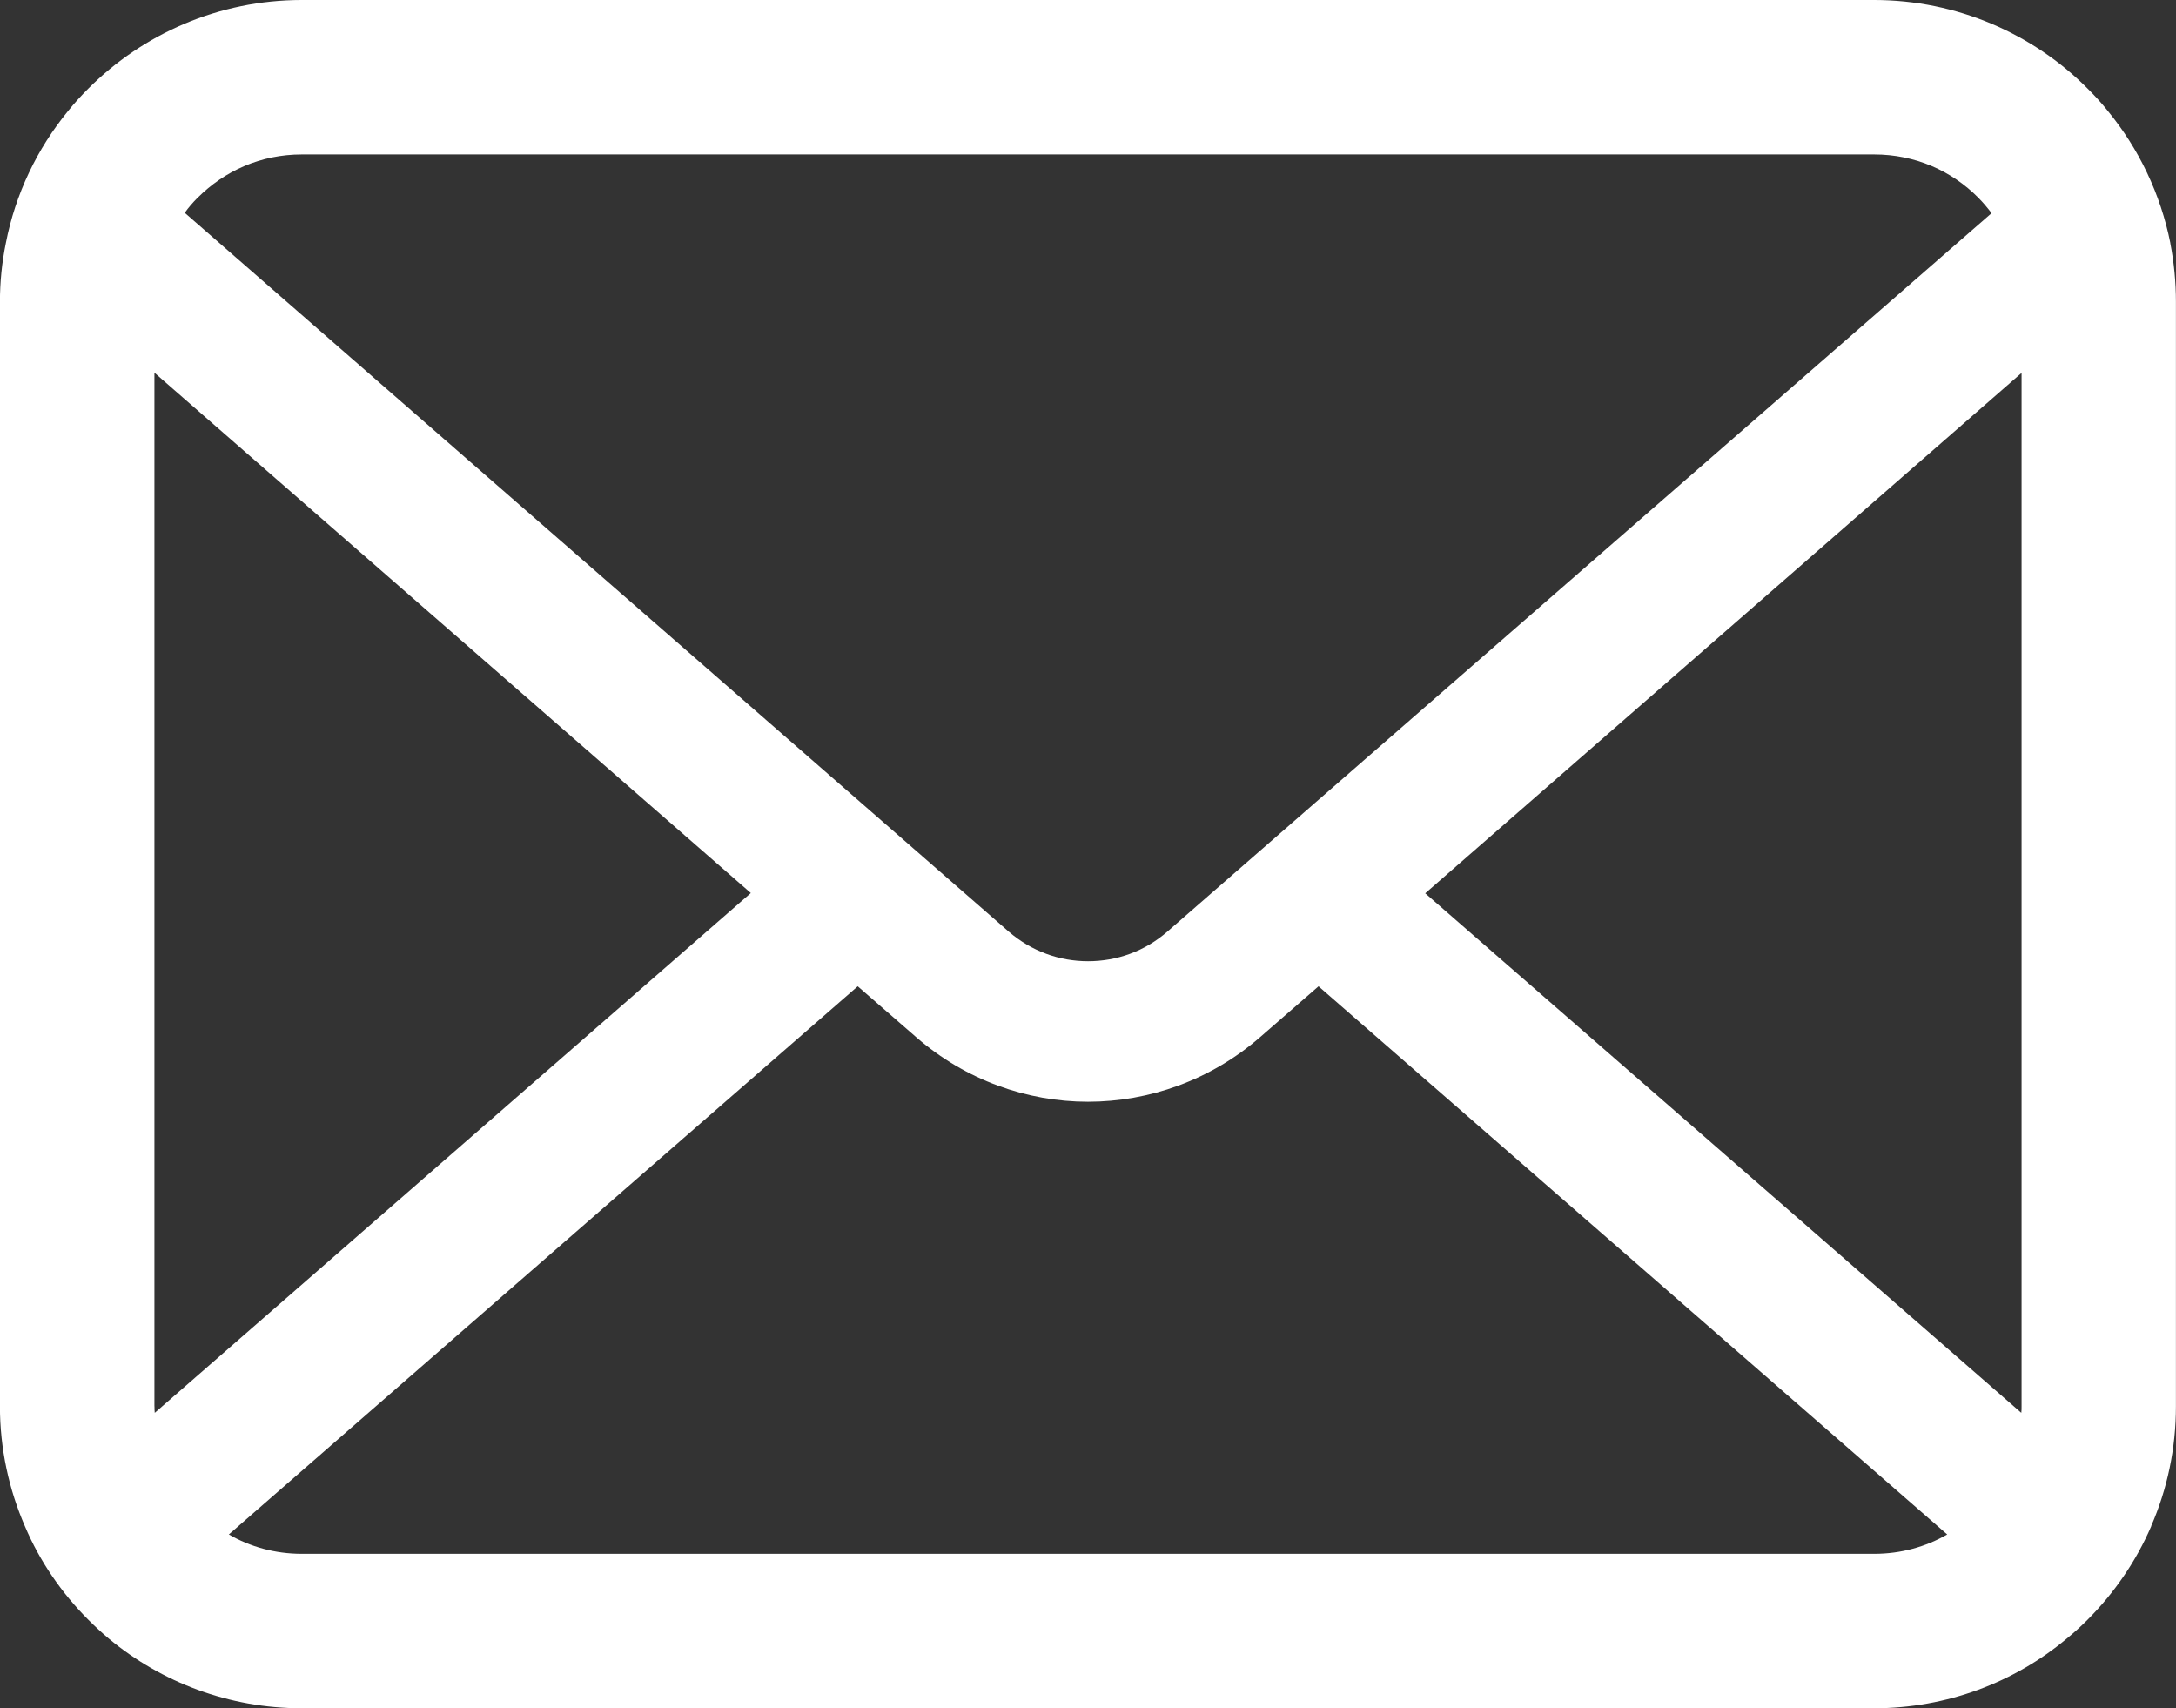<?xml version="1.0" encoding="UTF-8"?><svg id="_レイヤー_2" xmlns="http://www.w3.org/2000/svg" width="31.691" height="24.875" viewBox="0 0 31.691 24.875"><rect x="0" y="0" width="31.691" height="24.875" fill="#333333" stroke="none"/><g id="_レイヤー_3"><path d="M31.609,3.541c-.143-.72-.462-1.378-.908-1.922-.094-.119-.192-.225-.299-.331-.789-.793-1.898-1.288-3.108-1.288H4.396c-1.211,0-2.315.495-3.108,1.288-.106.106-.204.212-.299.331-.446.544-.765,1.203-.904,1.922-.057.278-.086.565-.086.855v16.083c0,.617.131,1.21.364,1.746.216.511.536.974.924,1.362.098.098.196.188.303.278.76.63,1.742,1.01,2.805,1.01h22.899c1.063,0,2.049-.38,2.805-1.014.106-.086.205-.176.303-.274.388-.388.707-.851.928-1.362v-.004c.233-.536.36-1.125.36-1.742V4.396c0-.29-.028-.577-.082-.855ZM2.879,2.879c.393-.392.92-.63,1.517-.63h22.899c.597,0,1.129.238,1.517.63.069.07.135.148.193.225l-12.002,10.46c-.331.29-.74.433-1.157.433-.413,0-.822-.143-1.157-.433L2.691,3.099c.053-.077.119-.151.188-.221ZM2.249,20.479V5.427l8.686,7.577-8.681,7.569c-.004-.029-.004-.061-.004-.094ZM27.295,22.626H4.396c-.389,0-.753-.102-1.063-.282l9.159-7.982.855.744c.716.622,1.611.937,2.498.937.892,0,1.787-.315,2.503-.937l.855-.744,9.156,7.982c-.311.18-.675.282-1.063.282ZM29.442,20.479c0,.033,0,.065-.004.094l-8.681-7.565,8.685-7.578v15.048Z" fill="#fff"/></g></svg>
